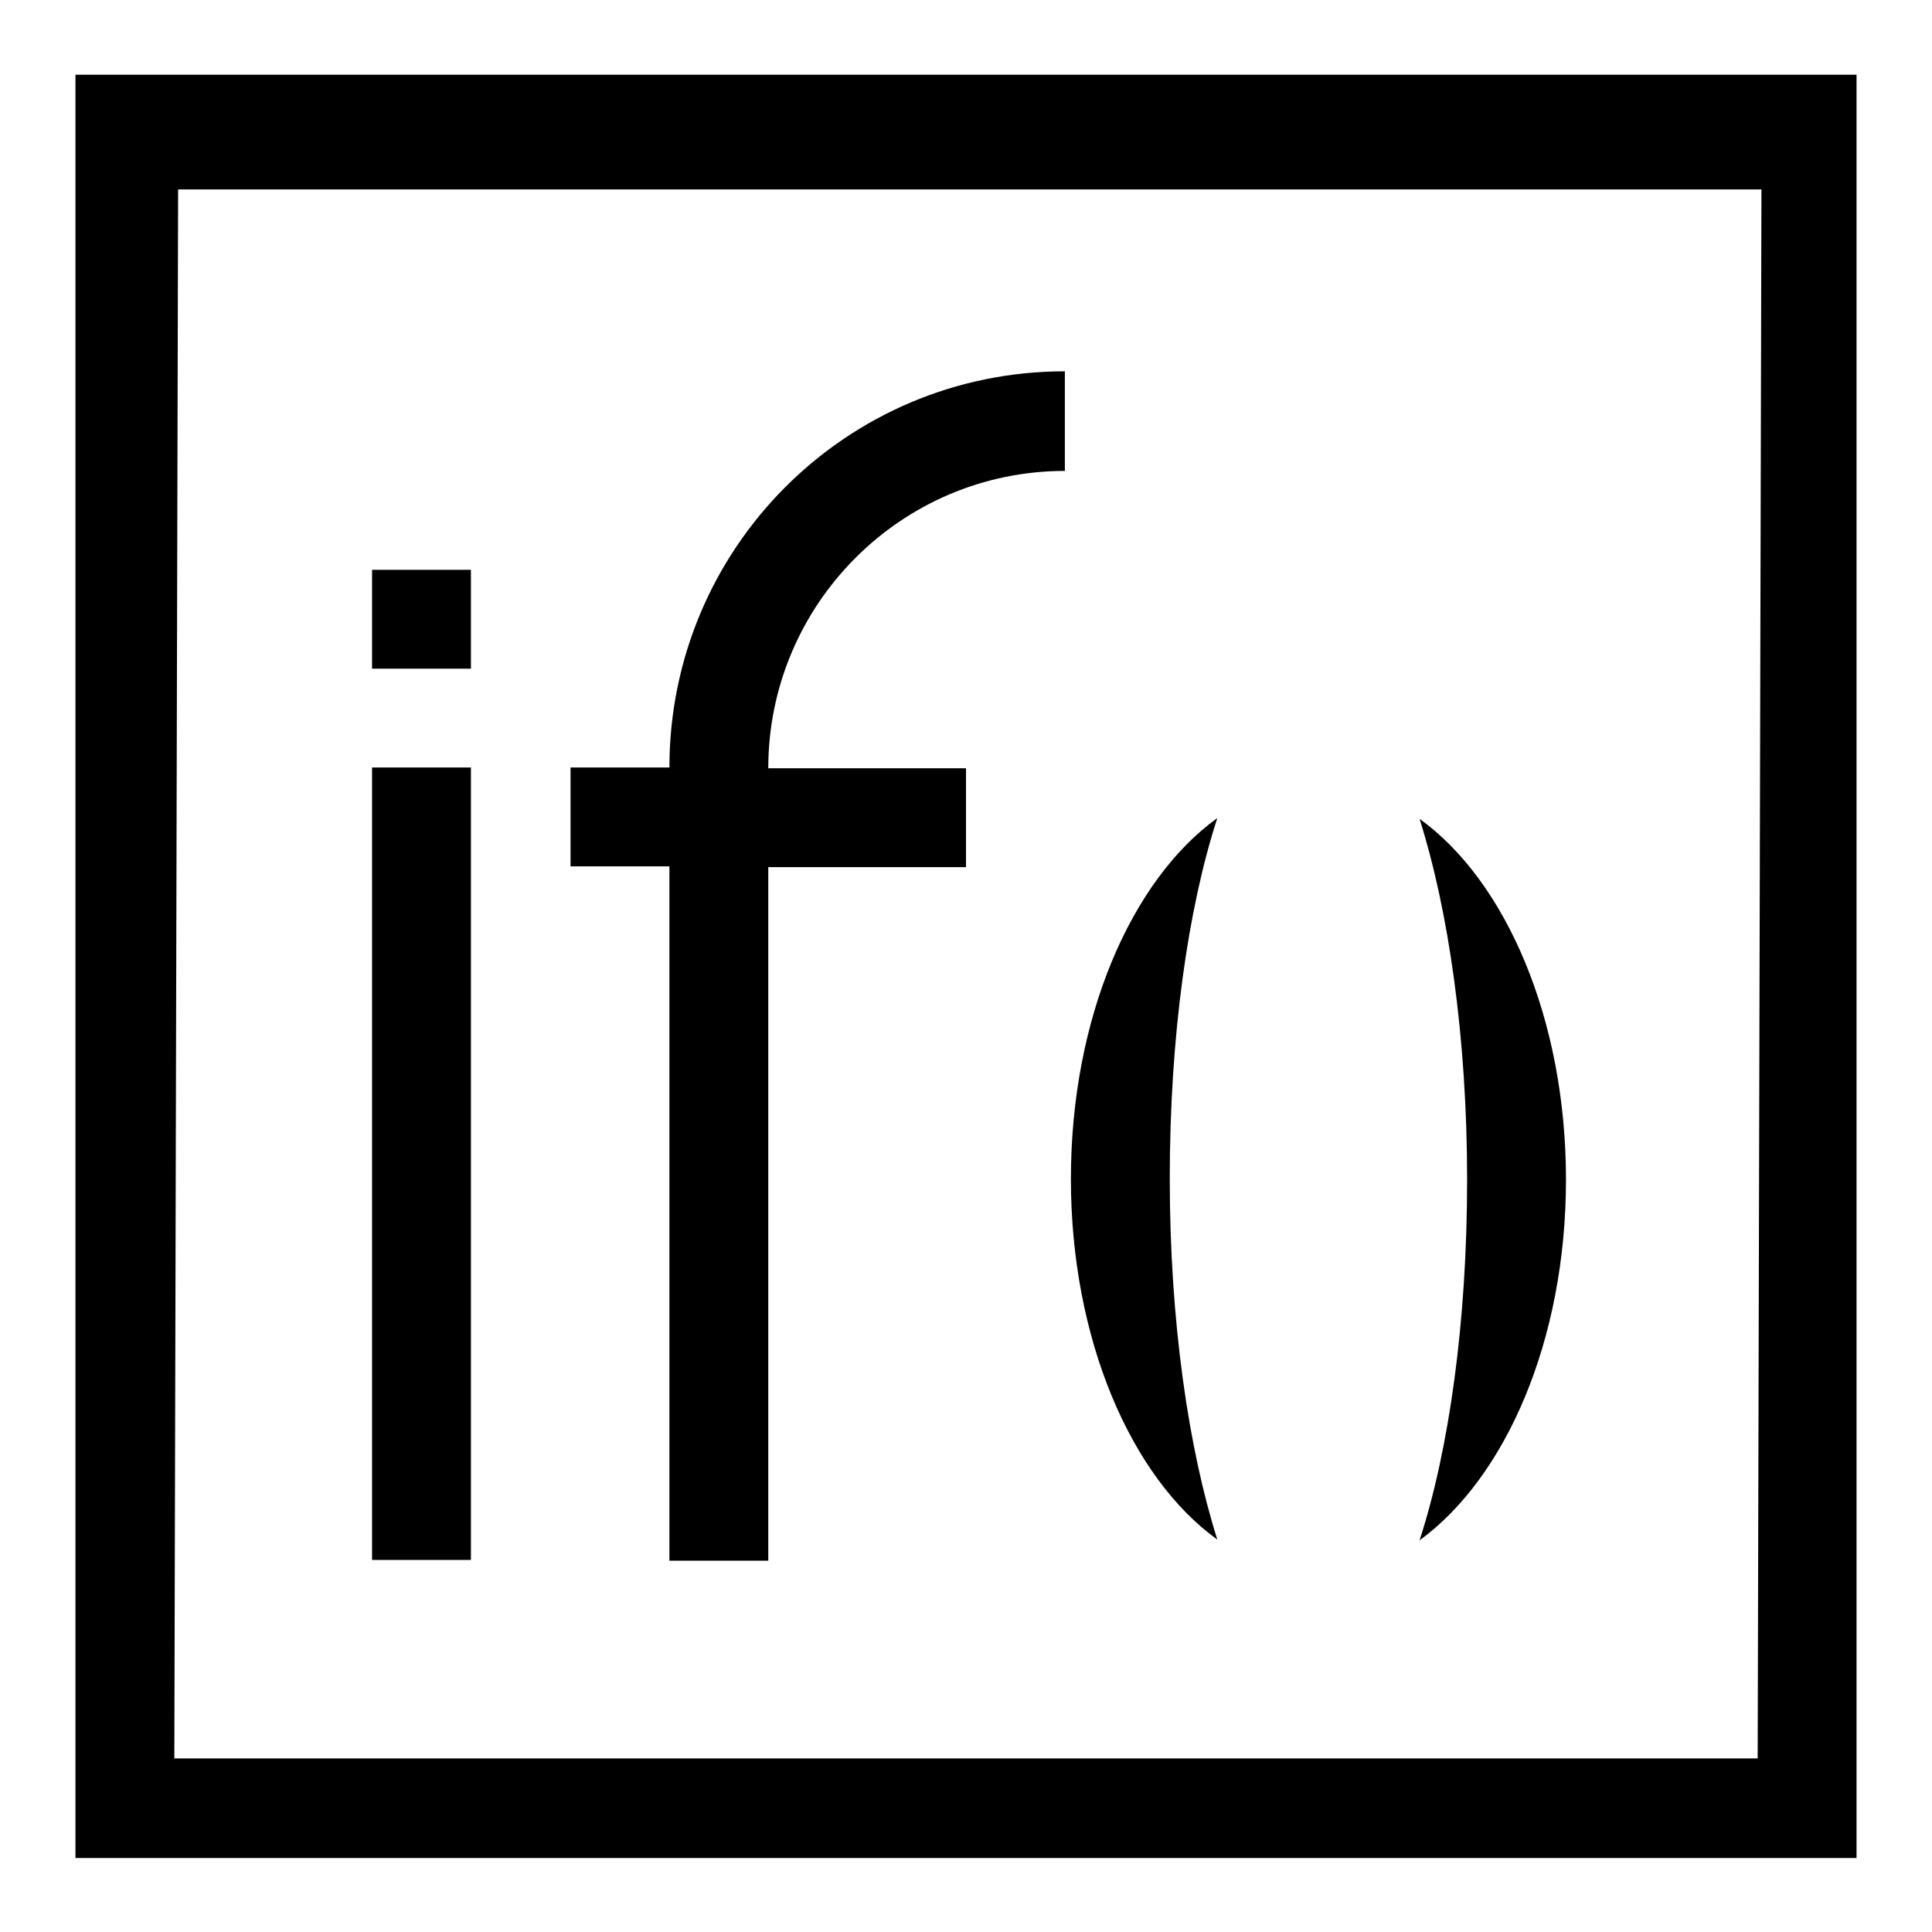 <?xml version="1.0" encoding="utf-8"?>
<!-- Svg Vector Icons : http://www.onlinewebfonts.com/icon -->
<!DOCTYPE svg PUBLIC "-//W3C//DTD SVG 1.1//EN" "http://www.w3.org/Graphics/SVG/1.1/DTD/svg11.dtd">
<svg version="1.1" xmlns="http://www.w3.org/2000/svg" xmlns:xlink="http://www.w3.org/1999/xlink" x="0px" y="0px" viewBox="0 0 256 256" enable-background="new 0 0 256 256" xml:space="preserve">
<g> <path fill="#000000" d="M49.3,101.7h13.1v105H49.3V101.7z M49.3,75.5h13.1v13.1H49.3V75.5z M10,9.9v236.3h236V9.9H10z M232.9,233 H23.1l0.5-207.9h209.8L232.9,233z M88.7,206.8h13.1v-91.9H128v-13.1h-26.2c0-21.7,17.6-39.4,39.3-39.4V49.2 c-29,0-52.4,23.5-52.4,52.5H75.6v13.1h13.1V206.8z M161.3,204c-3.8-12-6.3-28.9-6.3-47.8s2.4-35.8,6.3-47.8 c-11.4,8.2-19.4,26.5-19.4,47.8S149.9,195.8,161.3,204z M207.5,156.3c0-21.3-8-39.6-19.4-47.8c3.8,12,6.3,28.9,6.3,47.8 s-2.4,35.8-6.3,47.8C199.5,195.8,207.5,177.6,207.5,156.3z"/></g>
</svg>